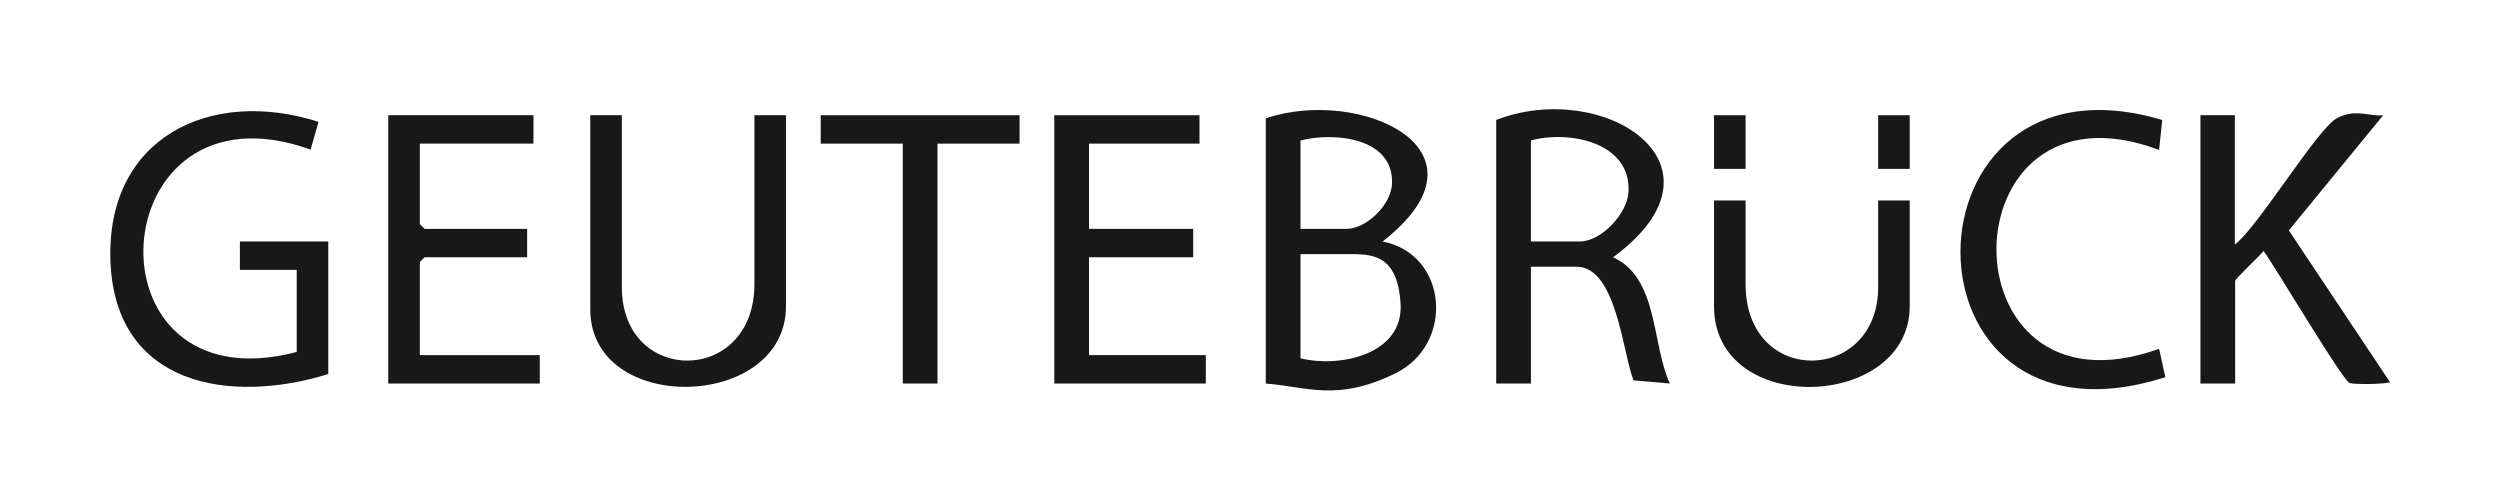 <?xml version="1.0" encoding="UTF-8"?> <svg xmlns="http://www.w3.org/2000/svg" id="Layer_1" version="1.1" viewBox="0 0 792 153"><defs><style> .st0 { fill: #181818; } </style></defs><g id="_x30_wlF4t"><g><path class="st0" d="M401,37.5c29.6-10.1,74.4,9.9,37,39,20.8,4.1,22.8,32.5,4.2,41.7s-28.1,4.3-41.2,3.3V37.5ZM412,72.5h14.5c6.5,0,14.4-7.8,14.5-14.5.4-14.5-18.5-16.2-29-13.5v28ZM412,113.5c12.4,3.1,32.7-1.2,31.7-17.3s-9.5-15.7-17.2-15.7h-14.5v33Z"></path><path class="st0" d="M474,38c34-13.2,76.9,14.3,37,43.5,14.4,6.5,12.2,27.3,18,40l-11.5-1c-3.4-8.5-5.4-36-18-36h-14.5v37h-11V38ZM485,76.5h15.5c6.8,0,15-8.8,15.4-15.6,1-15.9-19-19.7-30.9-16.4v32Z"></path><path class="st0" d="M104,118.5c-31.4,9.7-67.4,3.6-69-35.5-1.6-39.3,31.5-55.4,65.9-44.4l-2.5,8.8c-66.6-24-73,82.1-4.4,64.1v-26h-18v-9h28v42Z"></path><path class="st0" d="M708,36.5v41c7.5-5.8,26.3-37,32.4-40.1s10.1-.4,14.6-.9l-29.9,36.5,32,48c-.3.7-11.5.9-12.8.3-2.3-1-23.6-36.9-27.2-41.8-1.1,1.5-9,8.8-9,9.5v32.5h-11V36.5h11Z"></path><path class="st0" d="M197,36.5v54.5c0,31.2,42,31.1,42-1v-53.5h10v60.5c0,33.1-62,34.7-62,1v-61.5h10Z"></path><polygon class="st0" points="380 36.5 380 45.5 345 45.5 345 72.5 378 72.5 378 81.5 345 81.5 345 112.5 382 112.5 382 121.5 334 121.5 334 36.5 380 36.5"></polygon><polygon class="st0" points="169 36.5 169 45.5 133 45.5 133 71 134.5 72.5 167 72.5 167 81.5 134.5 81.5 133 83 133 112.5 171 112.5 171 121.5 123 121.5 123 36.5 169 36.5"></polygon><path class="st0" d="M684,47.5c-68.1-25.6-69.3,87.9,0,63l2,9c-87.1,27.7-85.7-106.6-1-81.5l-1,9.5Z"></path><path class="st0" d="M553,63.5v26.5c0,32.8,42,31.5,42,1v-27.5h10v33.5c0,32.9-62,35.3-62,0v-33.5h10Z"></path><polygon class="st0" points="323 36.5 323 45.5 297 45.5 297 121.5 286 121.5 286 45.5 260 45.5 260 36.5 323 36.5"></polygon><rect class="st0" x="543" y="36.5" width="10" height="17"></rect><rect class="st0" x="595" y="36.5" width="10" height="17"></rect></g></g></svg> 